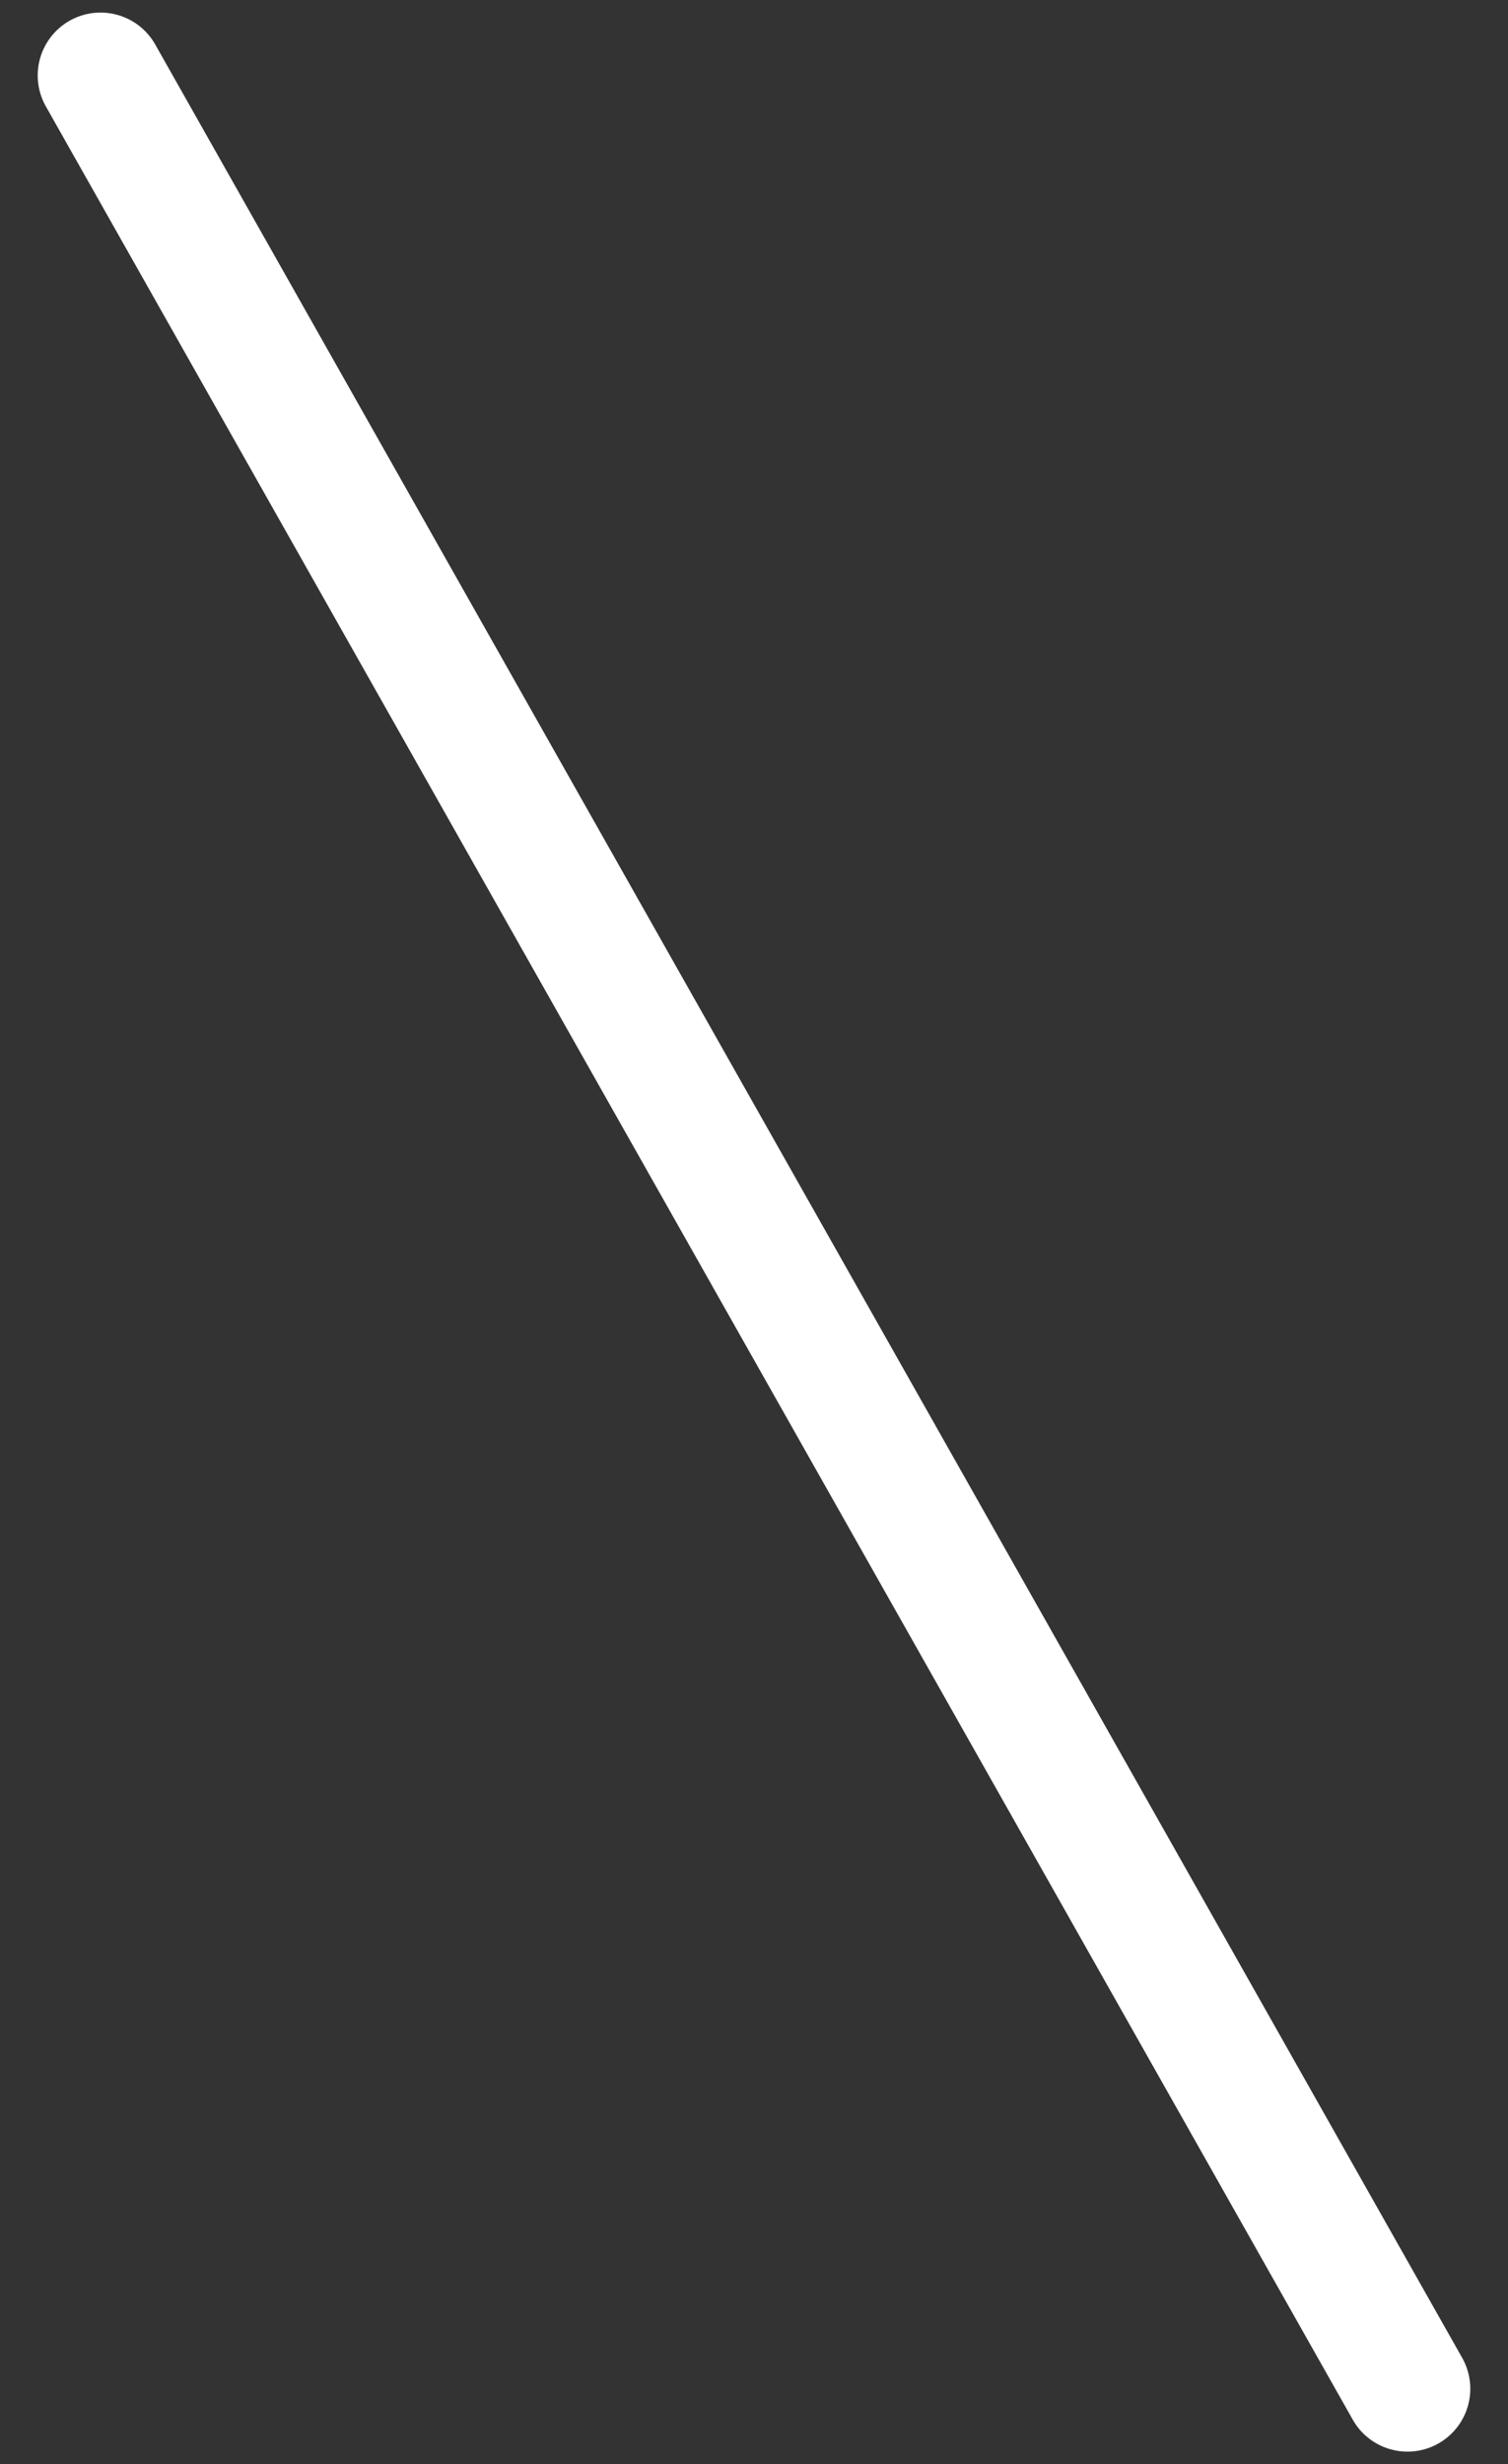 <svg width="30" height="49" viewBox="0 0 30 49" fill="none" xmlns="http://www.w3.org/2000/svg">
<rect x="0" y="0" width="30" height="49" fill="#333333" stroke="none"/>
<path d="M2 1.5L28 47.5" stroke="white" stroke-width="2.5" stroke-linecap="round"/>
</svg>
